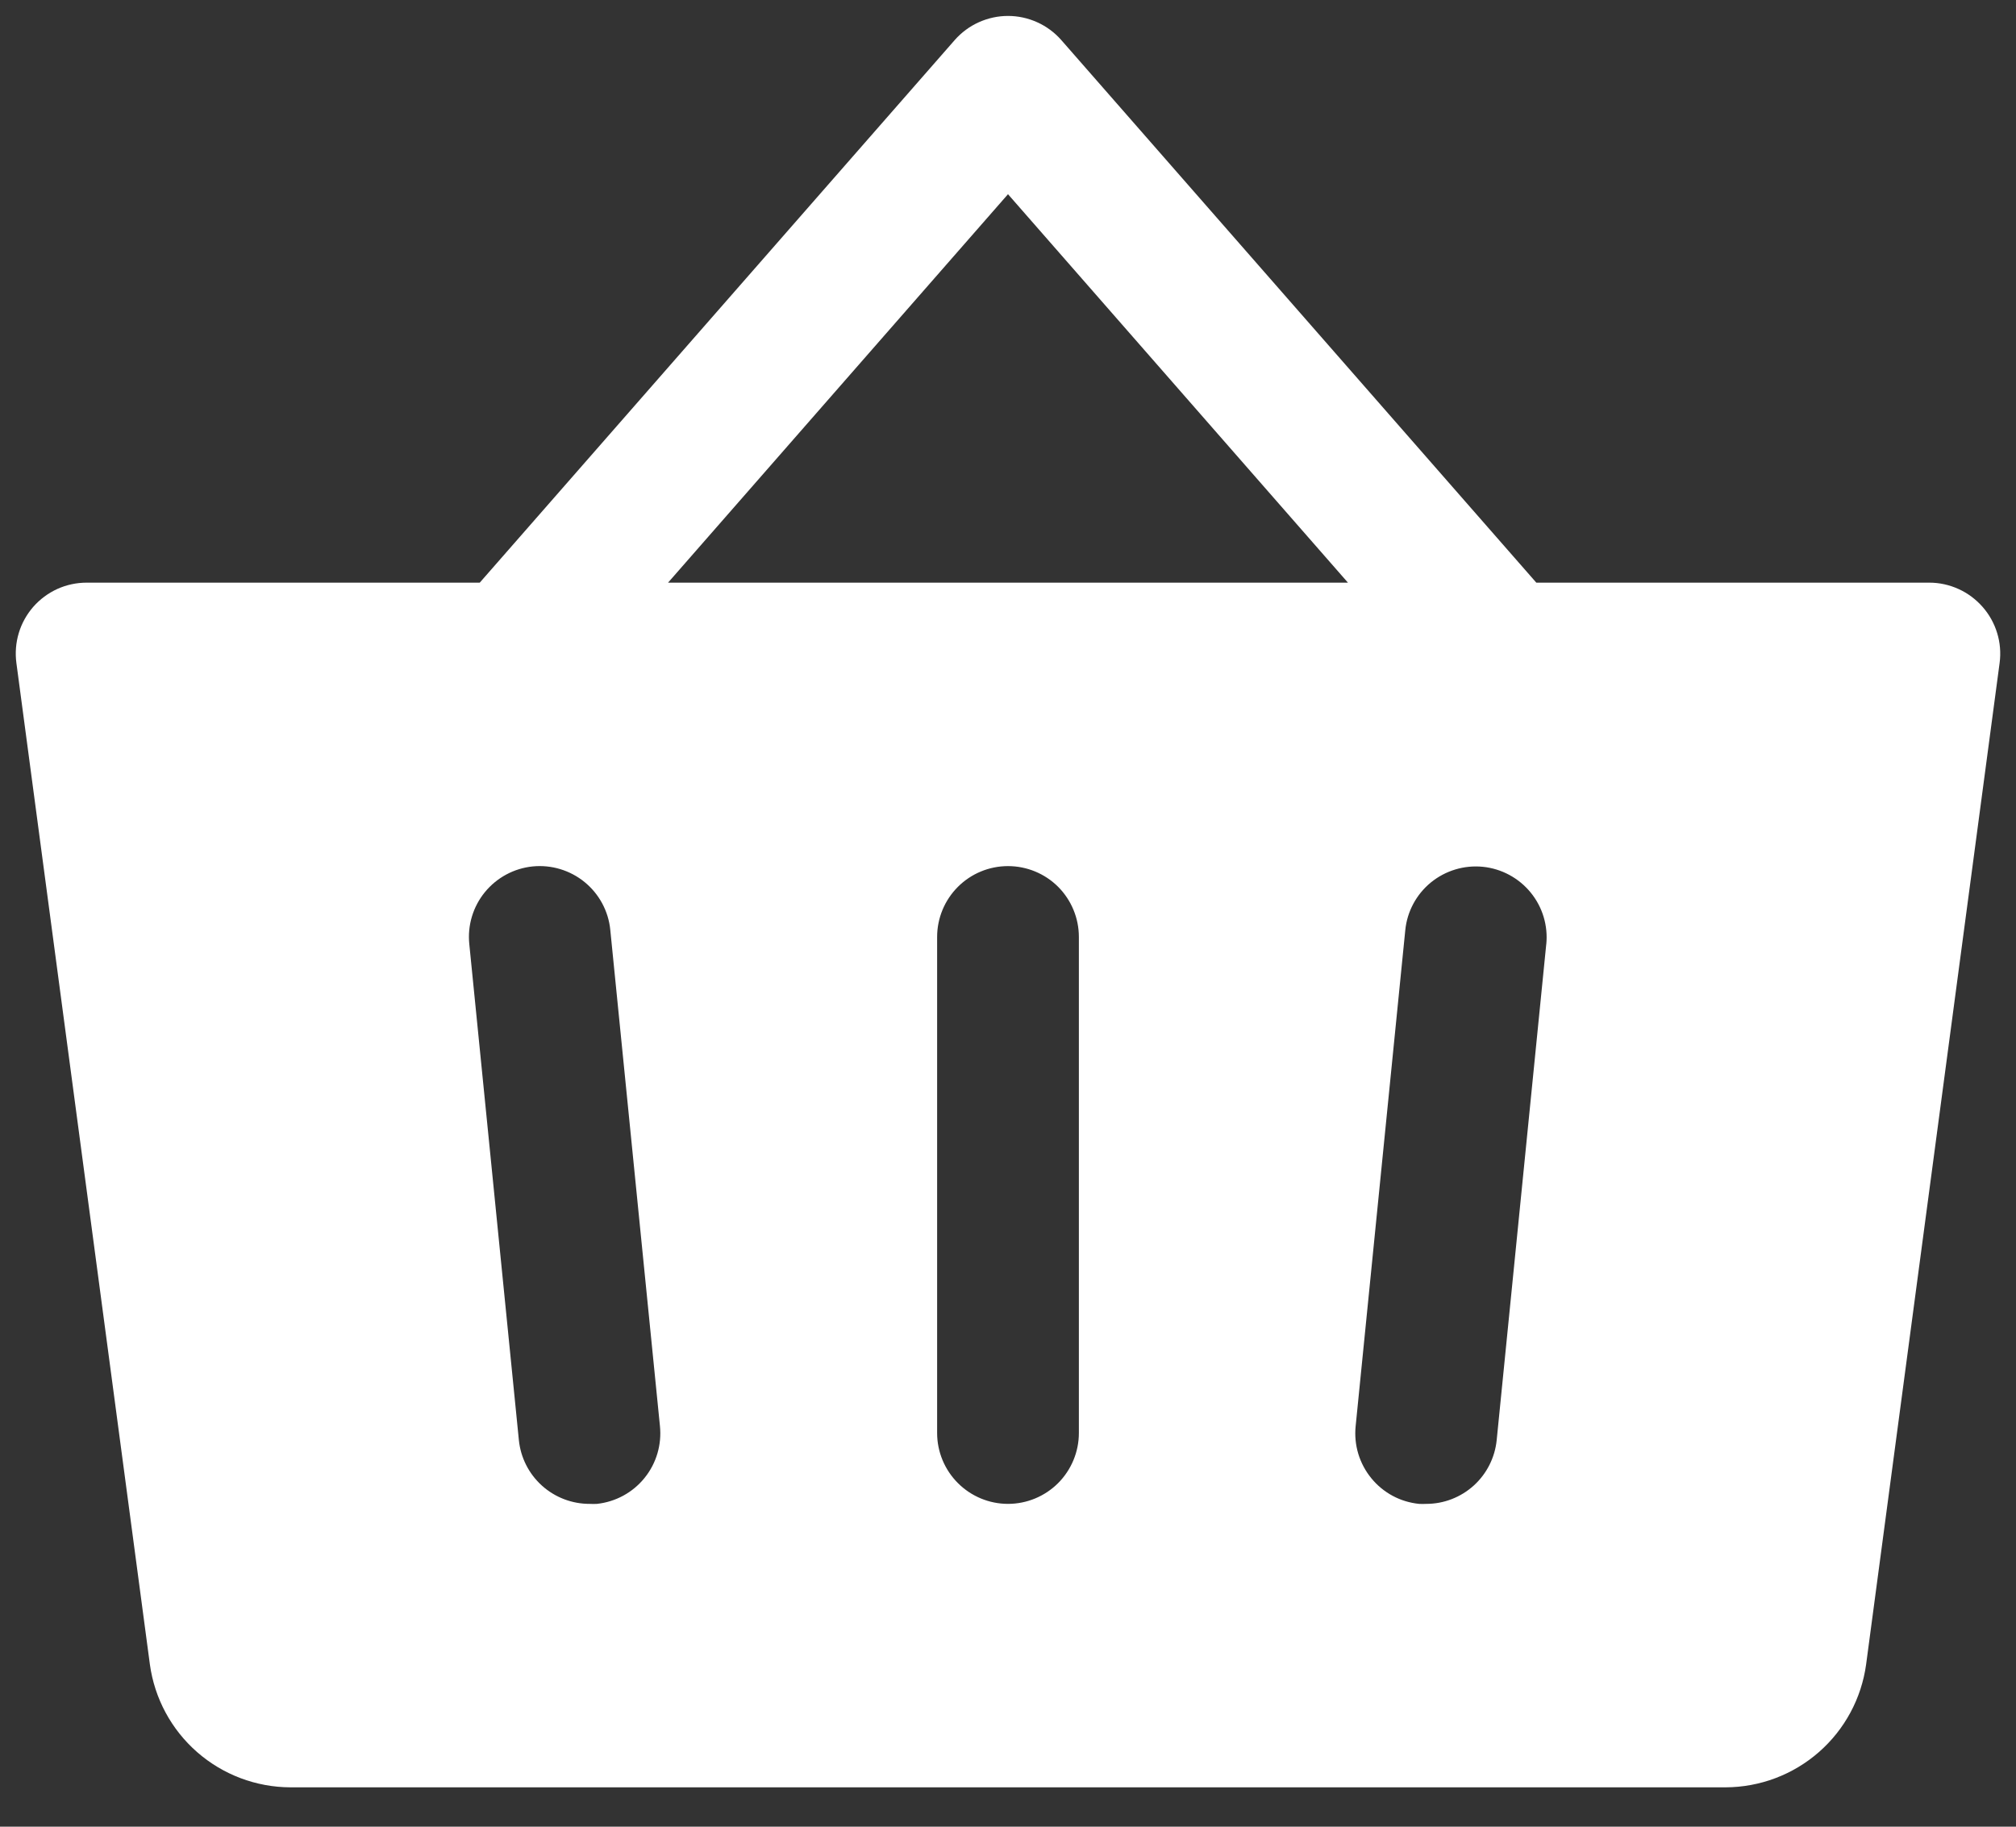 <svg width="32" height="29" viewBox="0 0 32 29" fill="none" xmlns="http://www.w3.org/2000/svg">
<rect x="0" y="0" width="32" height="29" fill="#333333" stroke="none"/>
<path d="M31.469 9.634C31.363 9.514 31.234 9.417 31.088 9.351C30.943 9.285 30.785 9.25 30.625 9.25H24.386L16.844 0.634C16.738 0.514 16.608 0.418 16.463 0.353C16.317 0.287 16.16 0.253 16 0.253C15.841 0.253 15.683 0.287 15.537 0.353C15.392 0.418 15.262 0.514 15.156 0.634L7.615 9.25H1.375C1.215 9.25 1.056 9.284 0.91 9.35C0.764 9.417 0.634 9.513 0.528 9.634C0.423 9.755 0.344 9.896 0.298 10.05C0.252 10.203 0.239 10.365 0.26 10.524L2.379 26.423C2.453 26.963 2.719 27.457 3.129 27.816C3.539 28.175 4.065 28.373 4.609 28.375H27.391C27.935 28.373 28.461 28.175 28.871 27.816C29.281 27.457 29.547 26.963 29.621 26.423L31.74 10.524C31.761 10.365 31.748 10.203 31.701 10.05C31.654 9.896 31.575 9.754 31.469 9.634ZM9.475 23.875C9.437 23.877 9.399 23.877 9.361 23.875C9.081 23.876 8.811 23.773 8.603 23.586C8.395 23.399 8.264 23.141 8.236 22.862L7.449 14.987C7.419 14.691 7.508 14.394 7.697 14.163C7.886 13.932 8.159 13.785 8.456 13.755C8.752 13.726 9.049 13.815 9.28 14.004C9.511 14.193 9.658 14.466 9.687 14.762L10.475 22.637C10.506 22.934 10.419 23.231 10.231 23.463C10.044 23.695 9.772 23.843 9.475 23.875ZM17.125 22.75C17.125 23.048 17.006 23.334 16.796 23.545C16.585 23.756 16.298 23.875 16 23.875C15.702 23.875 15.416 23.756 15.205 23.545C14.994 23.334 14.875 23.048 14.875 22.75V14.875C14.875 14.576 14.994 14.29 15.205 14.079C15.416 13.868 15.702 13.75 16 13.75C16.298 13.75 16.585 13.868 16.796 14.079C17.006 14.29 17.125 14.576 17.125 14.875V22.75ZM10.604 9.25L16 3.083L21.396 9.25H10.604ZM24.544 14.987L23.757 22.862C23.729 23.14 23.599 23.397 23.393 23.584C23.186 23.771 22.918 23.875 22.639 23.875C22.601 23.877 22.563 23.877 22.525 23.875C22.378 23.86 22.235 23.817 22.105 23.747C21.975 23.677 21.86 23.582 21.767 23.468C21.673 23.353 21.603 23.221 21.56 23.08C21.518 22.939 21.503 22.79 21.518 22.643L22.306 14.768C22.335 14.471 22.482 14.198 22.713 14.009C22.944 13.821 23.241 13.731 23.538 13.761C23.834 13.791 24.107 13.938 24.296 14.169C24.485 14.4 24.574 14.696 24.544 14.993V14.987Z" fill="white"/>
</svg>
